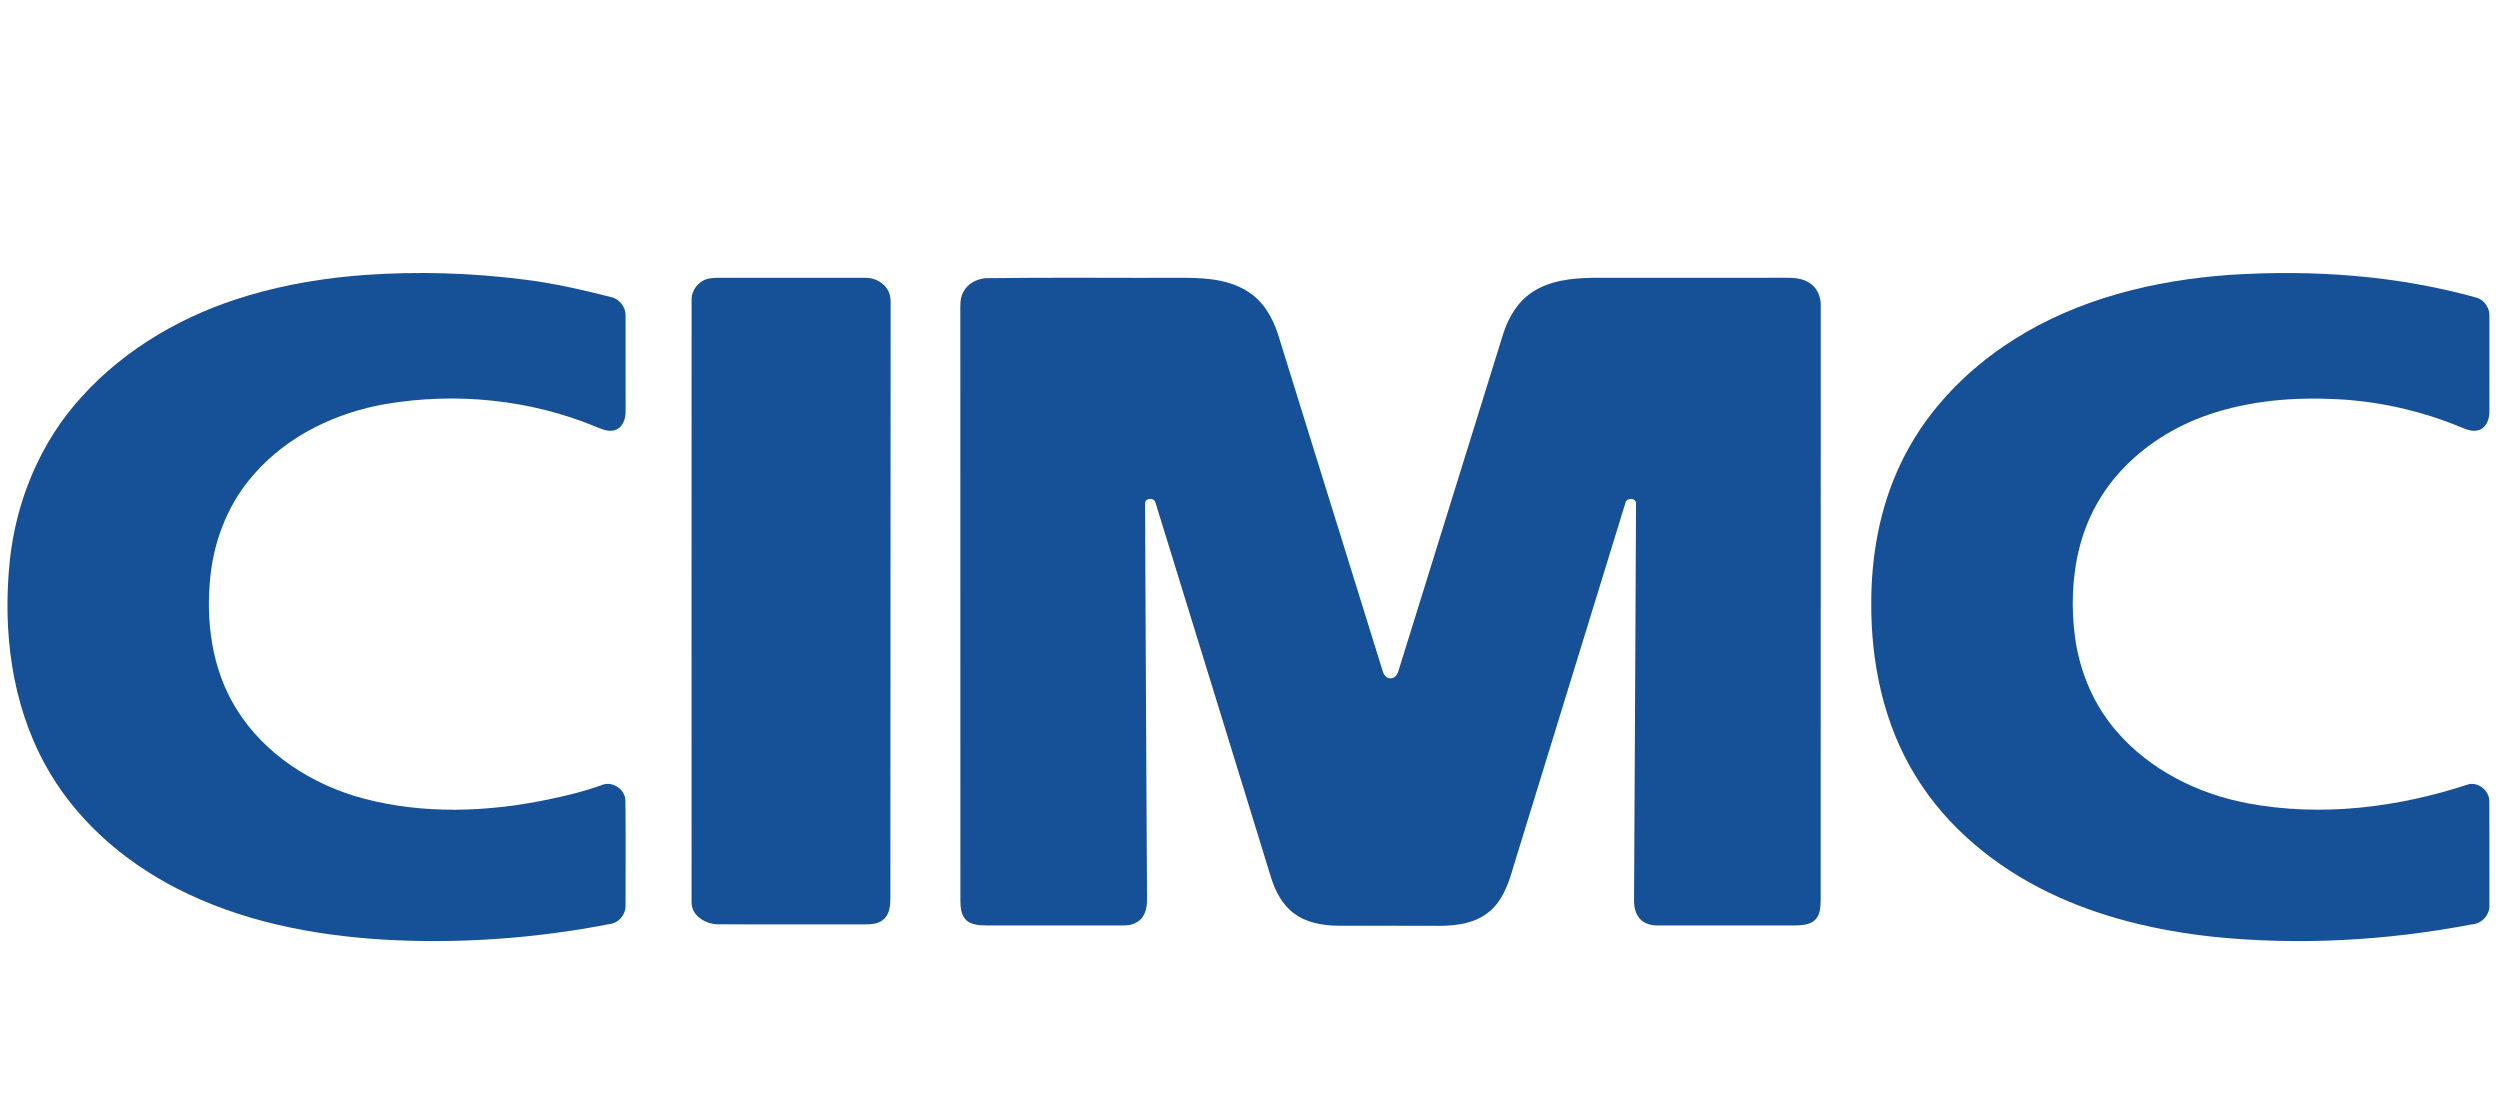 <?xml version="1.0" encoding="utf-8"?>
<!-- Generator: Adobe Illustrator 16.0.0, SVG Export Plug-In . SVG Version: 6.00 Build 0)  -->
<!DOCTYPE svg PUBLIC "-//W3C//DTD SVG 1.1//EN" "http://www.w3.org/Graphics/SVG/1.1/DTD/svg11.dtd">
<svg version="1.1" id="Layer_1" xmlns="http://www.w3.org/2000/svg" xmlns:xlink="http://www.w3.org/1999/xlink" x="0px" y="0px"
	 width="1280px" height="566.929px" viewBox="0 -107.964 1280 566.929" enable-background="new 0 -107.964 1280 566.929"
	 xml:space="preserve">
<g id="_x23_165096ff">
	<path fill="#165096" d="M186.53,32.83c27.341-1.93,54.87-1.11,82.061,2.37c14.92,1.84,29.6,5.23,44.16,8.91
		c4.47,0.94,7.789,5.27,7.539,9.84c0.04,16.03,0,32.07,0.021,48.1c0.11,3.69-0.95,8.06-4.54,9.841
		c-3.63,1.789-7.55-0.121-10.97-1.49c-33.65-13.84-71.22-17.561-107.05-11.55c-25.42,4.35-50.13,16.05-67.351,35.6
		c-12.939,14.319-20.529,32.97-22.62,52.05c-2.609,23.391,0.641,48.21,13.221,68.471c14.39,23.279,38.97,38.949,65.1,45.909
		c30.59,8.101,63.03,6.979,93.84,0.64c9.57-1.949,19.09-4.229,28.28-7.569c5.399-2.181,11.859,2.21,12,7.979
		c0.189,17.7,0.05,35.42,0.069,53.12c0.32,4.75-3.13,9.479-7.96,10.06c-38.239,7.44-77.419,10.261-116.319,7.99
		c-36.41-2.26-73.13-9.5-105.771-26.33c-27.84-14.299-52.439-36-67.39-63.76C5.82,251.75,1.45,214.95,4.93,179.91
		c3.1-31.03,15.55-61.301,36.64-84.44C64.3,70.16,94.91,52.75,127.39,43.26C146.62,37.53,166.54,34.33,186.53,32.83z"/>
	<path fill="#165096" d="M1141.55,32.77c42.51-2.73,85.7,0.23,126.819,11.78c3.83,1.33,6.37,5.32,6.2,9.34
		c0.04,16.08,0,32.15,0.021,48.22c0.119,3.78-1.07,8.281-4.851,9.919c-3.47,1.5-7.109-0.209-10.33-1.5
		c-19.83-8.149-41.01-12.939-62.42-14.089c-22.399-1.18-45.26,0.64-66.569,8.02c-16.99,5.87-32.73,15.7-44.86,29.04
		c-9.96,10.85-17.14,24.21-20.771,38.49c-3.93,15.3-4.449,31.39-2.279,47.01c2.46,17.35,9.6,34.13,21.13,47.41
		c17,19.779,41.5,32,66.88,36.85c37.79,7.17,77.14,2.27,113.439-9.689c5.2-1.15,10.5,3.33,10.57,8.58
		c0.13,17.649,0.03,35.31,0.05,52.959c0.36,5.211-3.819,9.92-9.02,10.221c-43.62,8.3-88.46,10.88-132.66,6.3
		c-28.899-3.159-57.69-9.909-83.95-22.63c-27.52-13.29-52.229-33.48-68.22-59.76c-16.42-26.6-22.91-58.28-22.64-89.27
		c0.09-23.49,4.279-47.191,14.149-68.611c12.3-27.169,33.69-49.549,58.75-65.399C1063.94,45,1102.93,35.54,1141.55,32.77z"/>
	<path fill="#165096" d="M363.4,34.59c2.83-0.48,5.71-0.3,8.57-0.33c23.7,0.02,47.399,0,71.1,0.01c4.771-0.11,9.62,2.47,11.78,6.8
		c1.58,3.06,1.06,6.62,1.15,9.93c-0.061,100.359-0.08,200.721-0.131,301.08c-0.01,3.67-0.449,7.79-3.239,10.48
		c-2.801,2.709-6.971,2.739-10.62,2.779c-24.66-0.04-49.32,0.04-73.98-0.04c-6.37,0.06-13.979-4.12-13.939-11.239
		c-0.051-102.711-0.011-205.42,0.01-308.13C353.829,40.48,358,35.38,363.4,34.59z"/>
	<path fill="#165096" d="M504.369,34.48c34.181-0.49,68.391-0.07,102.58-0.21c11.79,0.04,24.521,1.2,34.2,8.62
		c7.53,5.71,11.69,14.64,14.19,23.53c17.489,56.32,35.02,112.62,52.51,168.93c0.5,1.94,1.85,4.07,4.13,4
		c2.35,0.021,3.66-2.26,4.17-4.27c17.771-57.23,35.561-114.471,53.36-171.7c2.64-8.55,7.439-16.82,15.069-21.8
		c8.921-5.91,19.971-7.11,30.421-7.3c33-0.04,66,0.02,99-0.03c4.409-0.09,9.159,0.25,12.869,2.92c3.811,2.59,5.58,7.32,5.36,11.81
		c-0.03,101.35-0.03,202.7-0.04,304.049c-0.06,3.511-0.27,7.541-2.979,10.131c-2.761,2.46-6.69,2.63-10.181,2.699
		c-23.37,0.011-46.74,0-70.1,0.011c-3.17,0.04-6.55-0.69-8.87-2.99c-2.65-2.54-3.46-6.37-3.42-9.92
		c0.32-67.62,0.729-135.239,1.01-202.86c0.311-3.5-5.33-3.439-5.56-0.16C813,211.82,793.98,273.73,774.909,335.62
		c-2.489,8.8-5.71,18.19-13.319,23.899c-8.101,6.23-18.82,6.721-28.62,6.521c-15.98-0.03-31.96,0.03-47.94-0.03
		c-7.87-0.1-16.149-1.52-22.569-6.369c-5.96-4.44-9.511-11.32-11.681-18.271c-19.76-63.97-39.34-128-59.16-191.94
		c-0.58-2.97-5.779-2.479-5.35,0.66c0.26,65.98,0.65,131.96,0.98,197.939c-0.04,4.41,0.529,9.271-2.021,13.16
		c-2.1,3.42-6.28,4.791-10.11,4.67c-23.399,0.011-46.8,0-70.199,0c-3.49-0.069-7.391-0.219-10.15-2.629
		c-2.79-2.59-3.01-6.69-3.05-10.24c-0.01-100-0.01-200-0.03-300c0.03-3.91-0.41-8.12,1.63-11.66
		C495.47,37.27,499.93,34.98,504.369,34.48z"/>
</g>
</svg>
